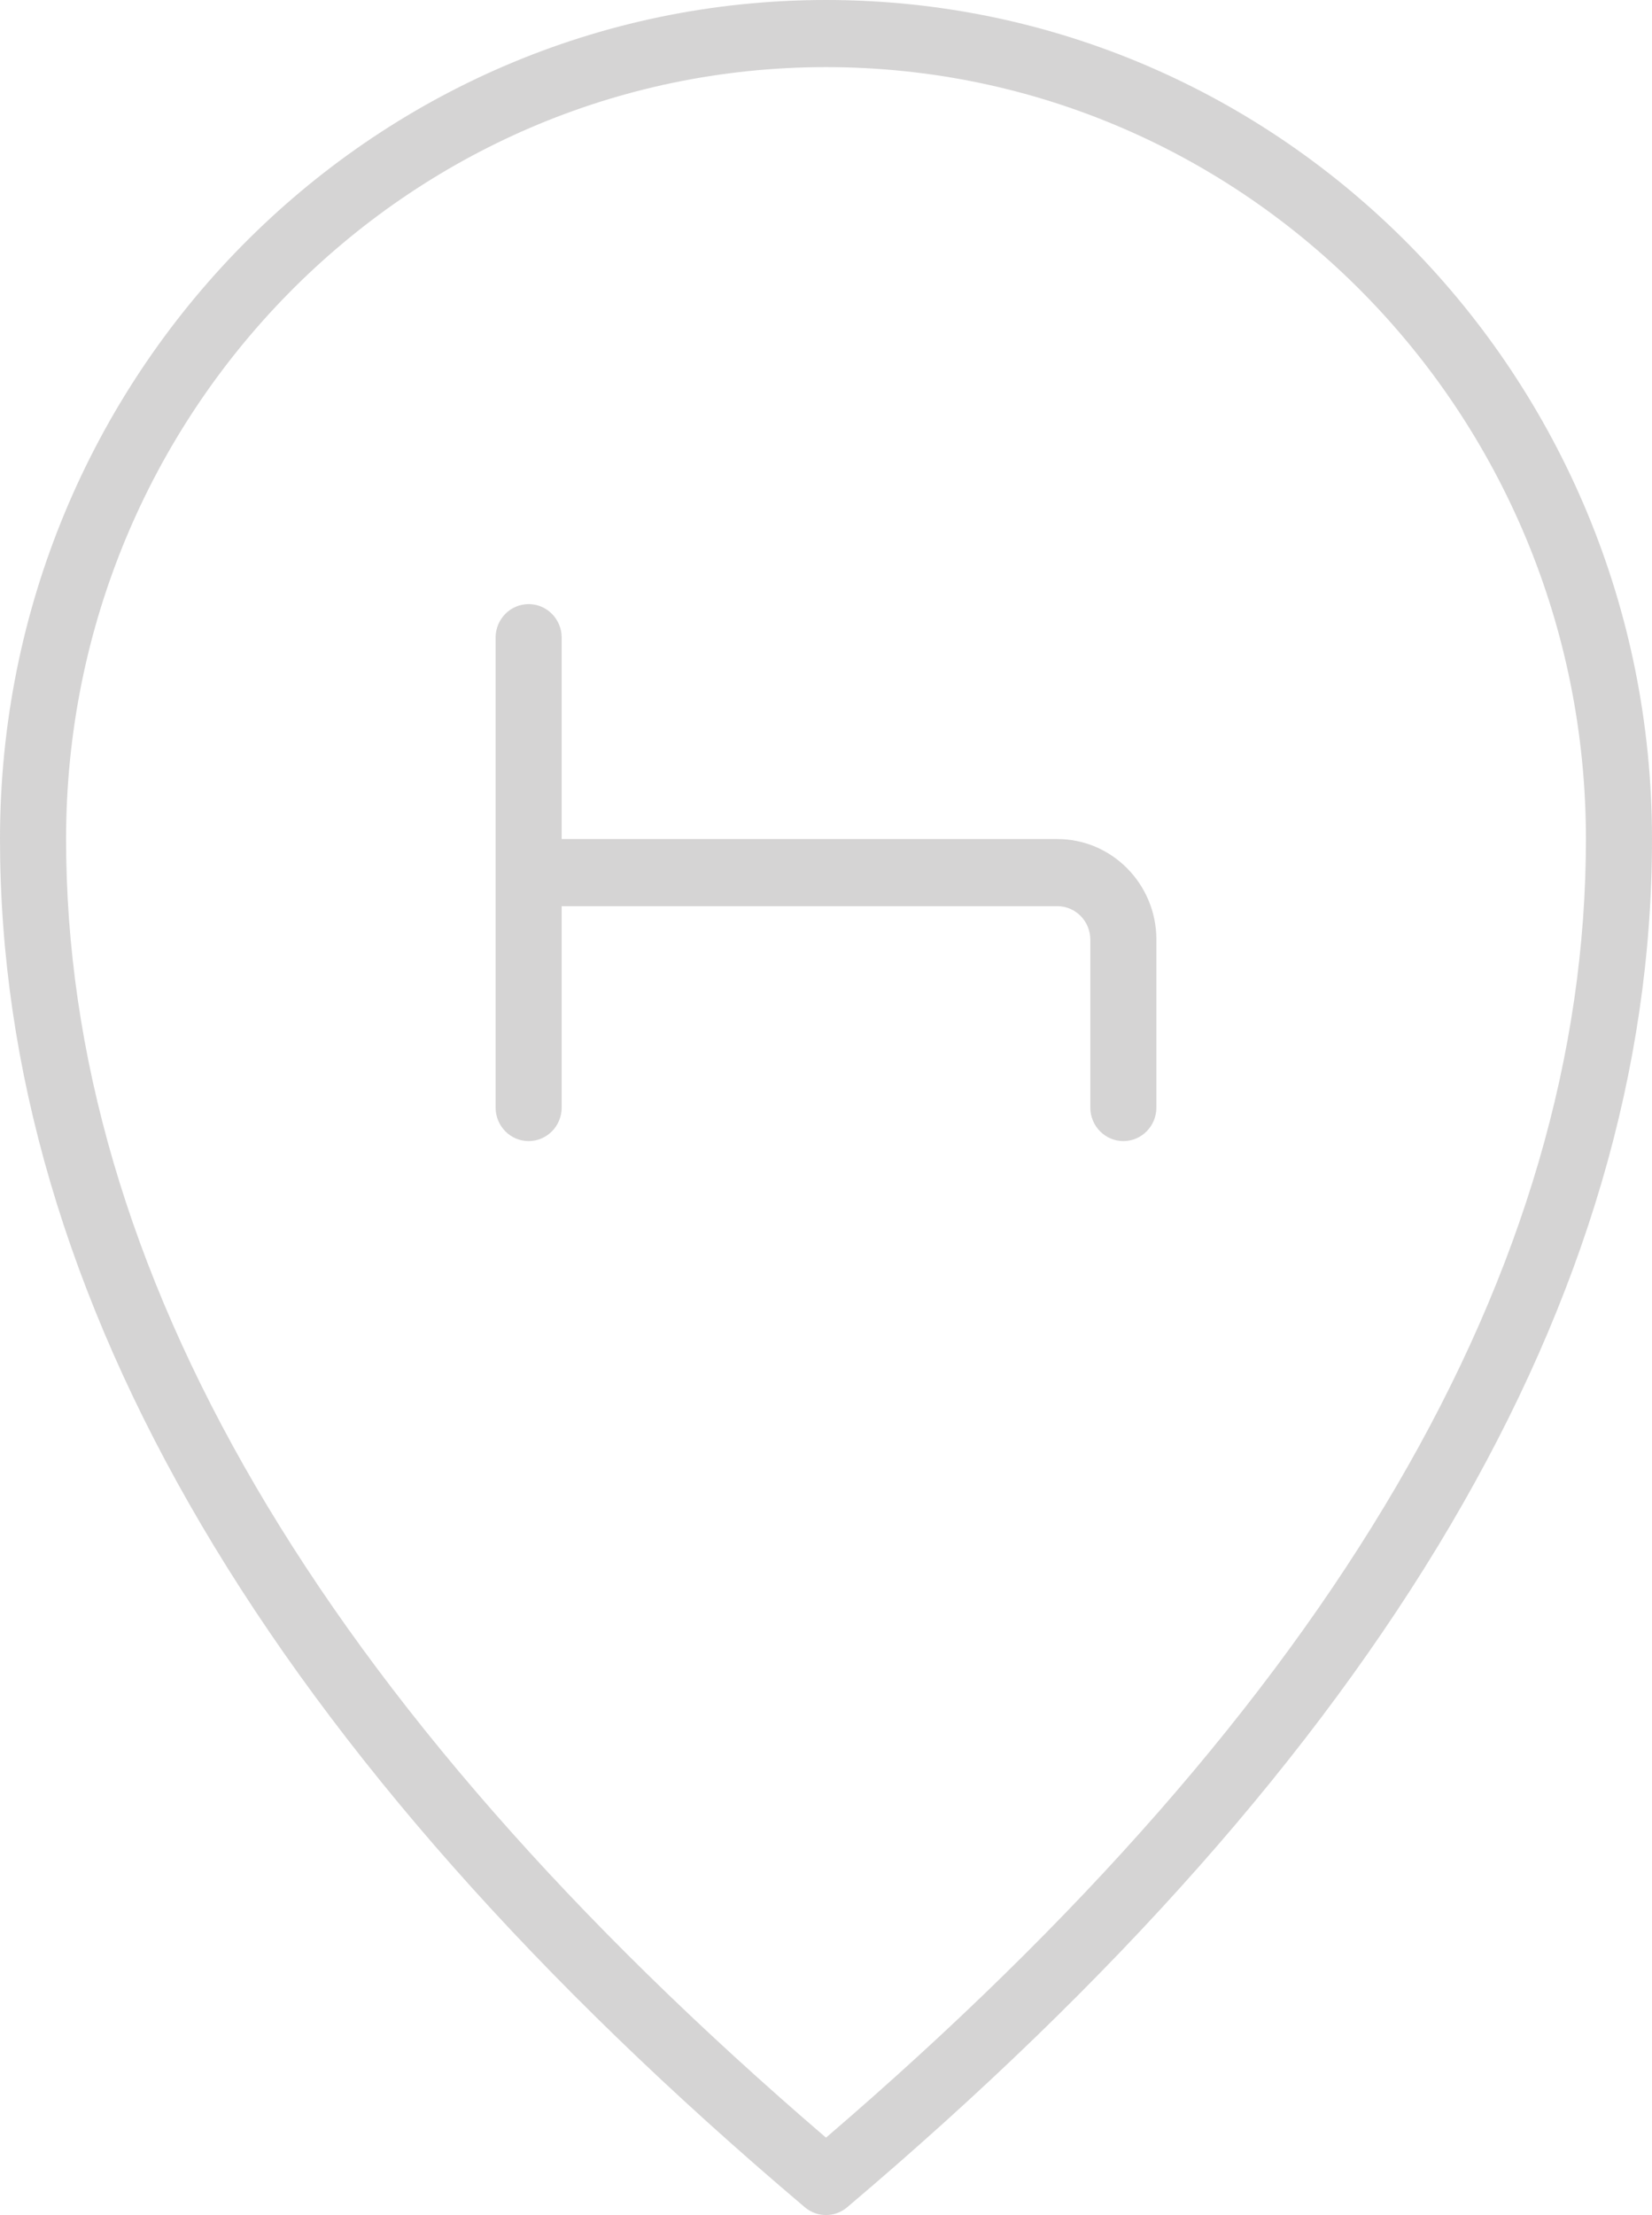 <svg width="47" height="63" viewBox="0 0 47 63" fill="none" xmlns="http://www.w3.org/2000/svg">
<path opacity="0.2" d="M24.102 62.779C23.753 63.074 23.247 63.074 22.898 62.779C7.663 49.887 0 36.917 0 23.864C0 10.684 10.521 0 23.5 0C36.479 0 47 10.684 47 23.864C47 36.917 39.337 49.887 24.102 62.779ZM45.12 23.864C45.12 11.739 35.44 1.909 23.5 1.909C11.56 1.909 1.88 11.739 1.88 23.864C1.88 36.096 9.057 48.41 23.5 60.799C37.943 48.41 45.12 36.096 45.12 23.864ZM15.98 23.864H30.08C31.637 23.864 32.9 25.146 32.9 26.727V31.5C32.9 32.027 32.479 32.455 31.96 32.455C31.441 32.455 31.02 32.027 31.02 31.5V26.727C31.02 26.2 30.599 25.773 30.08 25.773H15.98V31.5C15.98 32.027 15.559 32.455 15.04 32.455C14.521 32.455 14.1 32.027 14.1 31.5V18.136C14.1 17.609 14.521 17.182 15.04 17.182C15.559 17.182 15.98 17.609 15.98 18.136V23.864Z" fill="#2E2B2B"/>
</svg>
